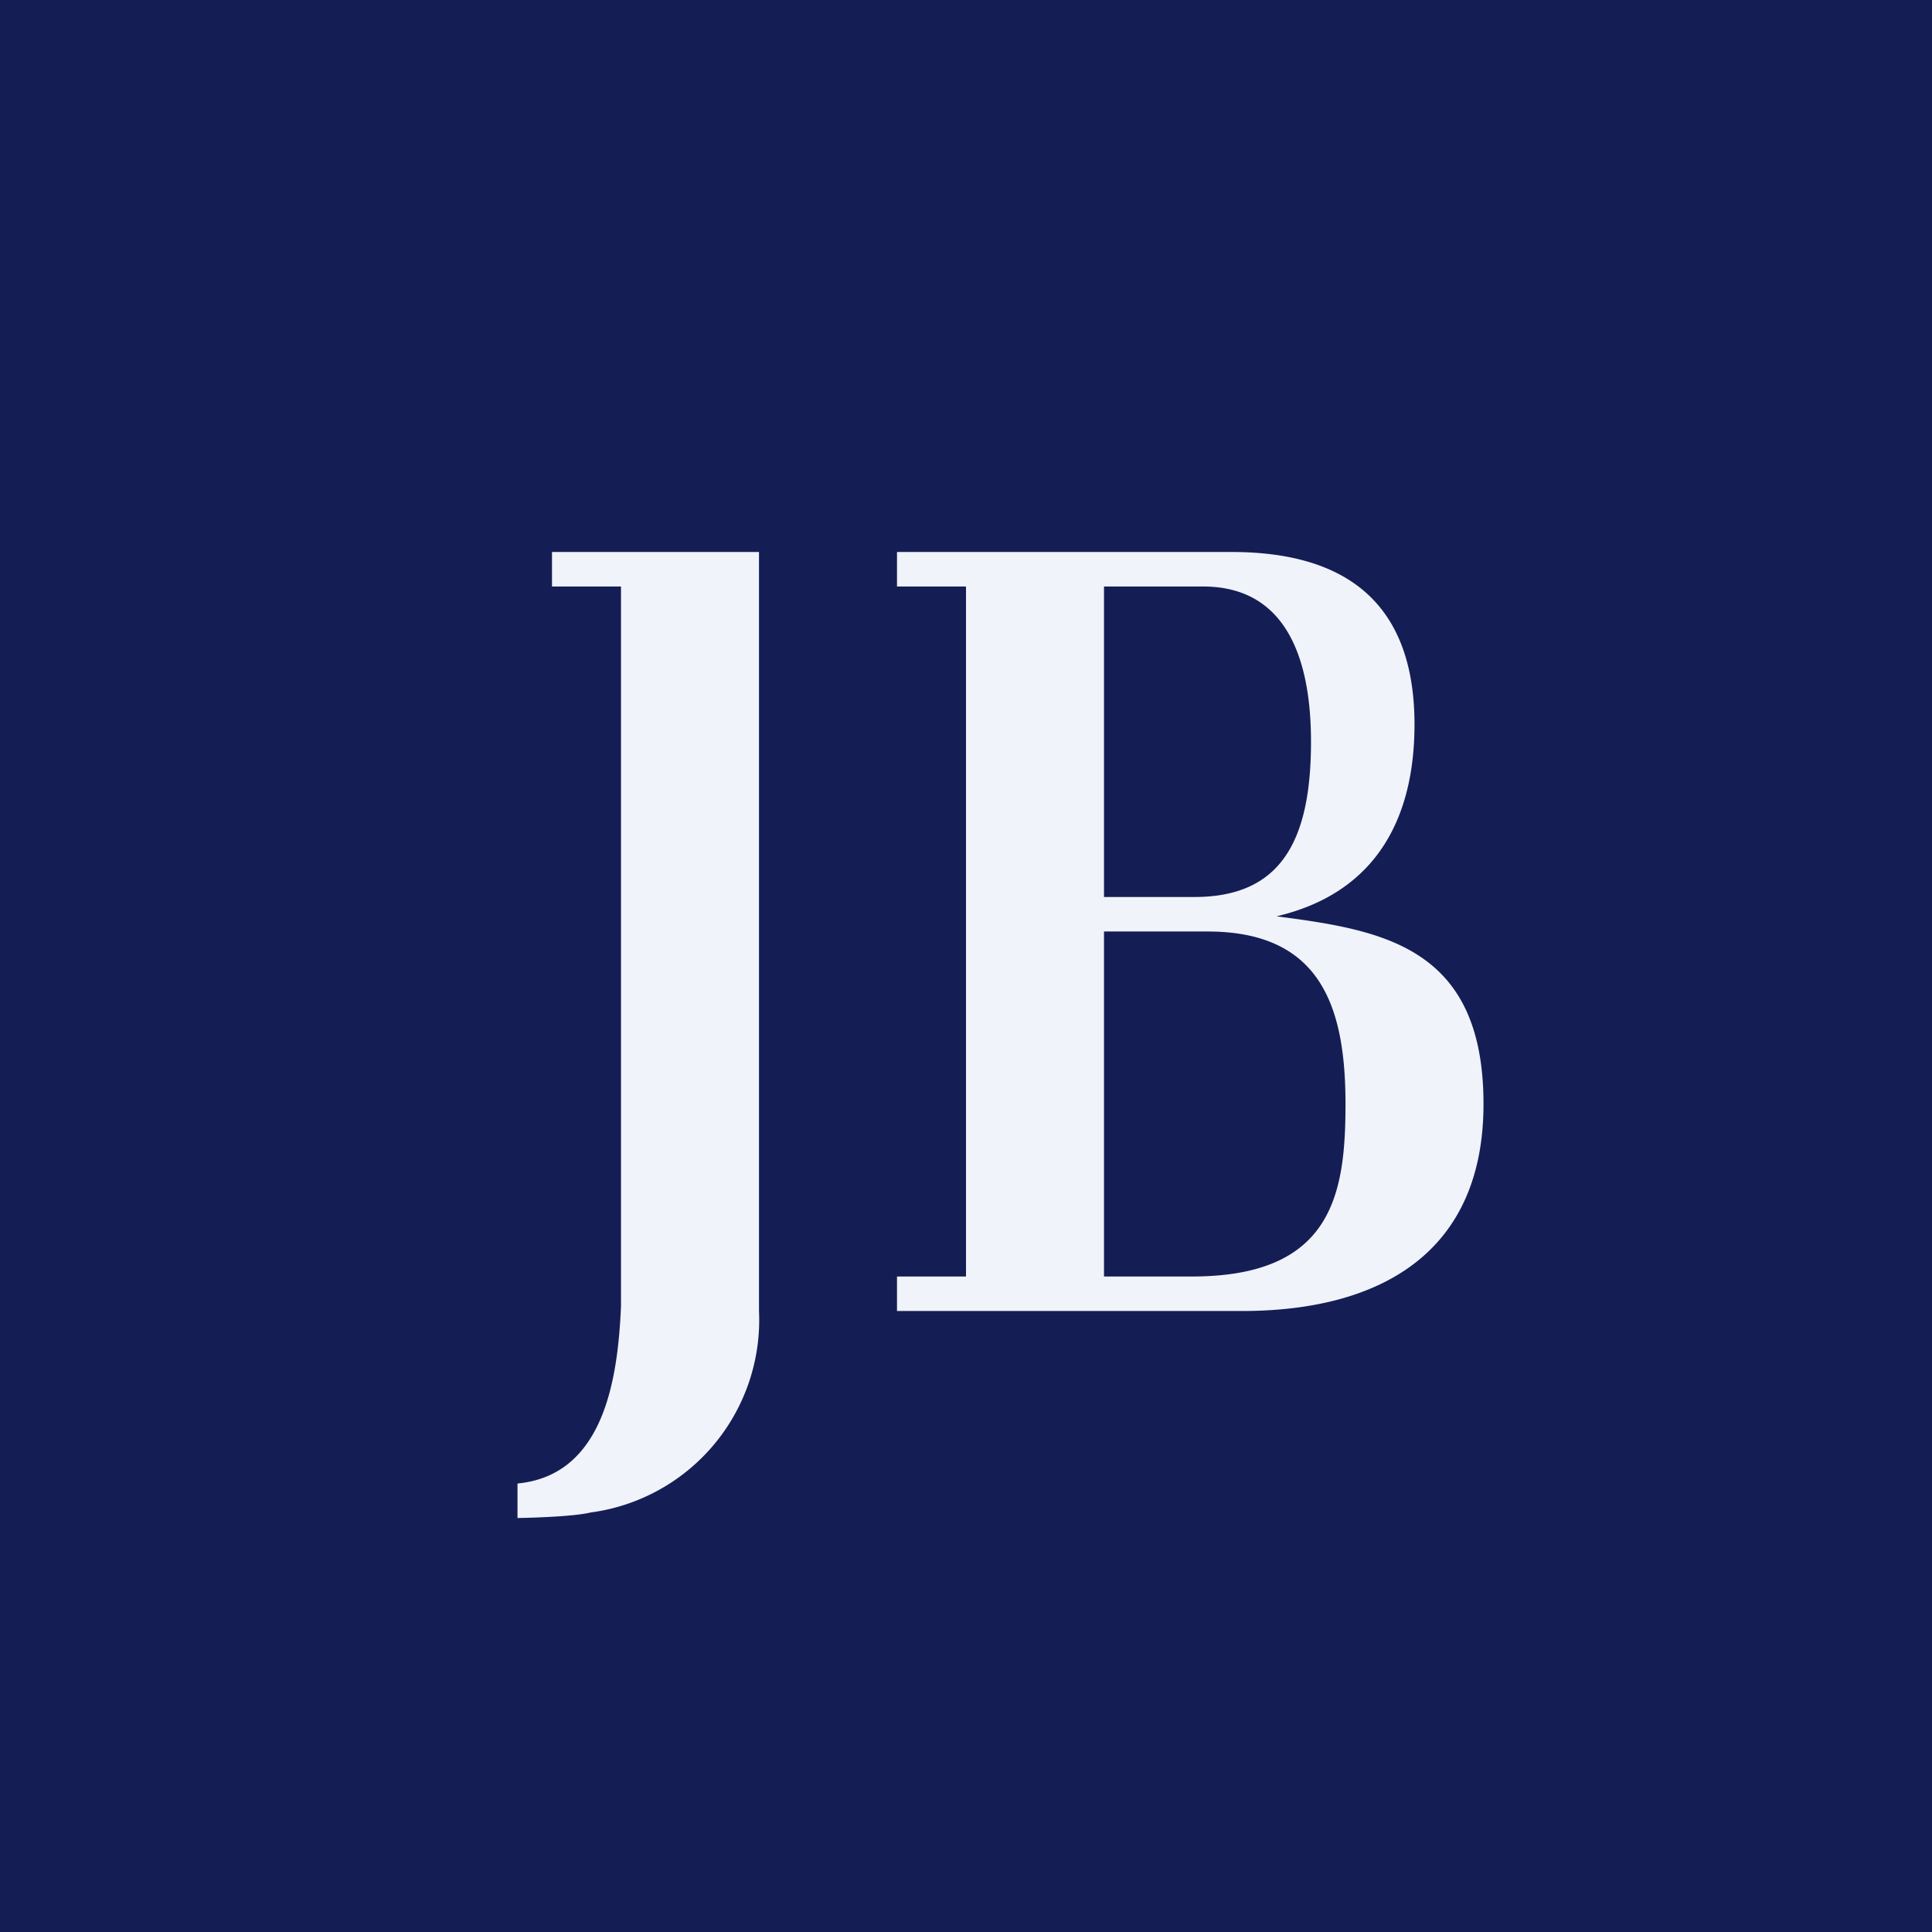 <!-- by Finnhub --><svg width="56" height="56" viewBox="0 0 56 56" xmlns="http://www.w3.org/2000/svg"><path fill="#141E55" d="M0 0h56v56H0z"/><path d="M43 32c0 4.32-3 6-7 6H26v-1h2V17h-2v-1h9.7c3.34 0 5.3 1.5 5.3 5 0 2.6-1.02 4.86-4 5.56 3.08.4 6 .88 6 5.44Zm-8-5h-3v10h2.55c4.08 0 4.45-2.4 4.45-5 0-2.84-.73-5-4-5Zm-.13-10H32v9h2.62c2.49 0 3.38-1.6 3.38-4.5 0-2.2-.6-4.5-3.13-4.5ZM16 16v1h2v20.86c-.09 2.1-.49 4.9-3 5.14v1s1.54-.02 2.12-.16A5.63 5.63 0 0 0 22 38V16h-6Z" fill="#F0F3FA"/></svg>